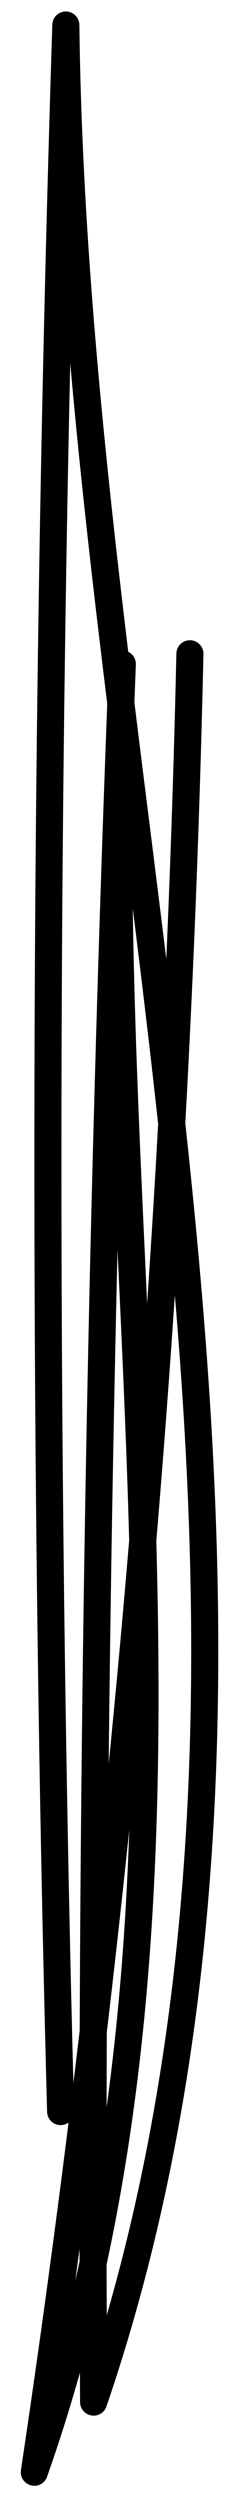 <?xml version="1.0" encoding="UTF-8"?>
<svg id="Layer_1" data-name="Layer 1" xmlns="http://www.w3.org/2000/svg" viewBox="0 0 59.23 644.81">
  <defs>
    <style>
      .cls-1 {
        stroke-width: 0px;
      }
    </style>
  </defs>
  <path class="cls-1" d="m8.87,641.13c-.28,0-.56-.03-.85-.11-1.75-.44-2.88-2.13-2.61-3.91,4.47-29.78,8.57-59.69,12.32-89.67-.55.4-1.22.64-1.96.66-1.92.1-3.54-1.47-3.59-3.41C7.38,366.08,7.84,184.95,13.53,6.35c.06-1.9,1.6-3.39,3.53-3.39,1.9.02,3.44,1.55,3.47,3.46.65,53.92,6.2,108.32,12.64,161.69,1.21.59,2.02,1.85,1.97,3.29-.13,3.26-.25,6.5-.38,9.76,1.21,9.84,2.44,19.64,3.67,29.39,1.53,12.15,3.07,24.45,4.58,36.83,1.15-26.3,2.02-52.59,2.61-78.83.04-1.93,1.66-3.48,3.58-3.42,1.93.04,3.46,1.65,3.42,3.58-.9,40.28-2.47,80.63-4.69,121.01.86,7.93,1.68,15.87,2.45,23.77,8.45,87.29,13.49,201.09-22.85,307.19-.55,1.62-2.19,2.59-3.88,2.32-1.68-.28-2.93-1.73-2.94-3.43-.01-2.53-.03-5.07-.04-7.61-2.53,9.01-5.36,17.97-8.5,26.86-.5,1.42-1.85,2.33-3.3,2.33Zm18.7-57.07c0,4.36.02,8.71.04,13.07,26.21-90.7,24.19-185.59,17.61-263.07-1.42,21.14-3.01,42.28-4.79,63.4,1.7,62.72.25,125.77-12.86,186.61Zm-7.01-3.95c-.36,2.72-.73,5.44-1.1,8.16.38-1.66.75-3.31,1.11-4.97,0-1.07,0-2.12,0-3.18Zm7.06-55.98c-.02,6.46-.04,12.9-.05,19.36,3.25-23.65,5.04-47.58,5.87-71.62-1.82,17.44-3.75,34.86-5.81,52.26ZM18.17,93.54c-3.29,147.68-3.02,296.54.81,443.73.55-4.52,1.1-9.04,1.63-13.56.44-113.8,2.81-228.26,7.1-341.54,0-.24.02-.49.02-.73-3.58-29.03-6.98-58.41-9.57-87.9Zm12.23,228.68c-1.05,44.22-1.82,88.5-2.29,132.74,1.92-19.22,3.68-38.44,5.3-57.69-.64-23.46-1.72-46.9-2.79-70.15-.08-1.63-.15-3.27-.23-4.91Zm3.94-87.94c.44,30.99,1.87,62.07,3.28,92.52.14,3.13.29,6.28.43,9.42,1.05-15.45,2-30.88,2.85-46.32-2.02-18.59-4.27-37.21-6.56-55.62Z"/>
</svg>